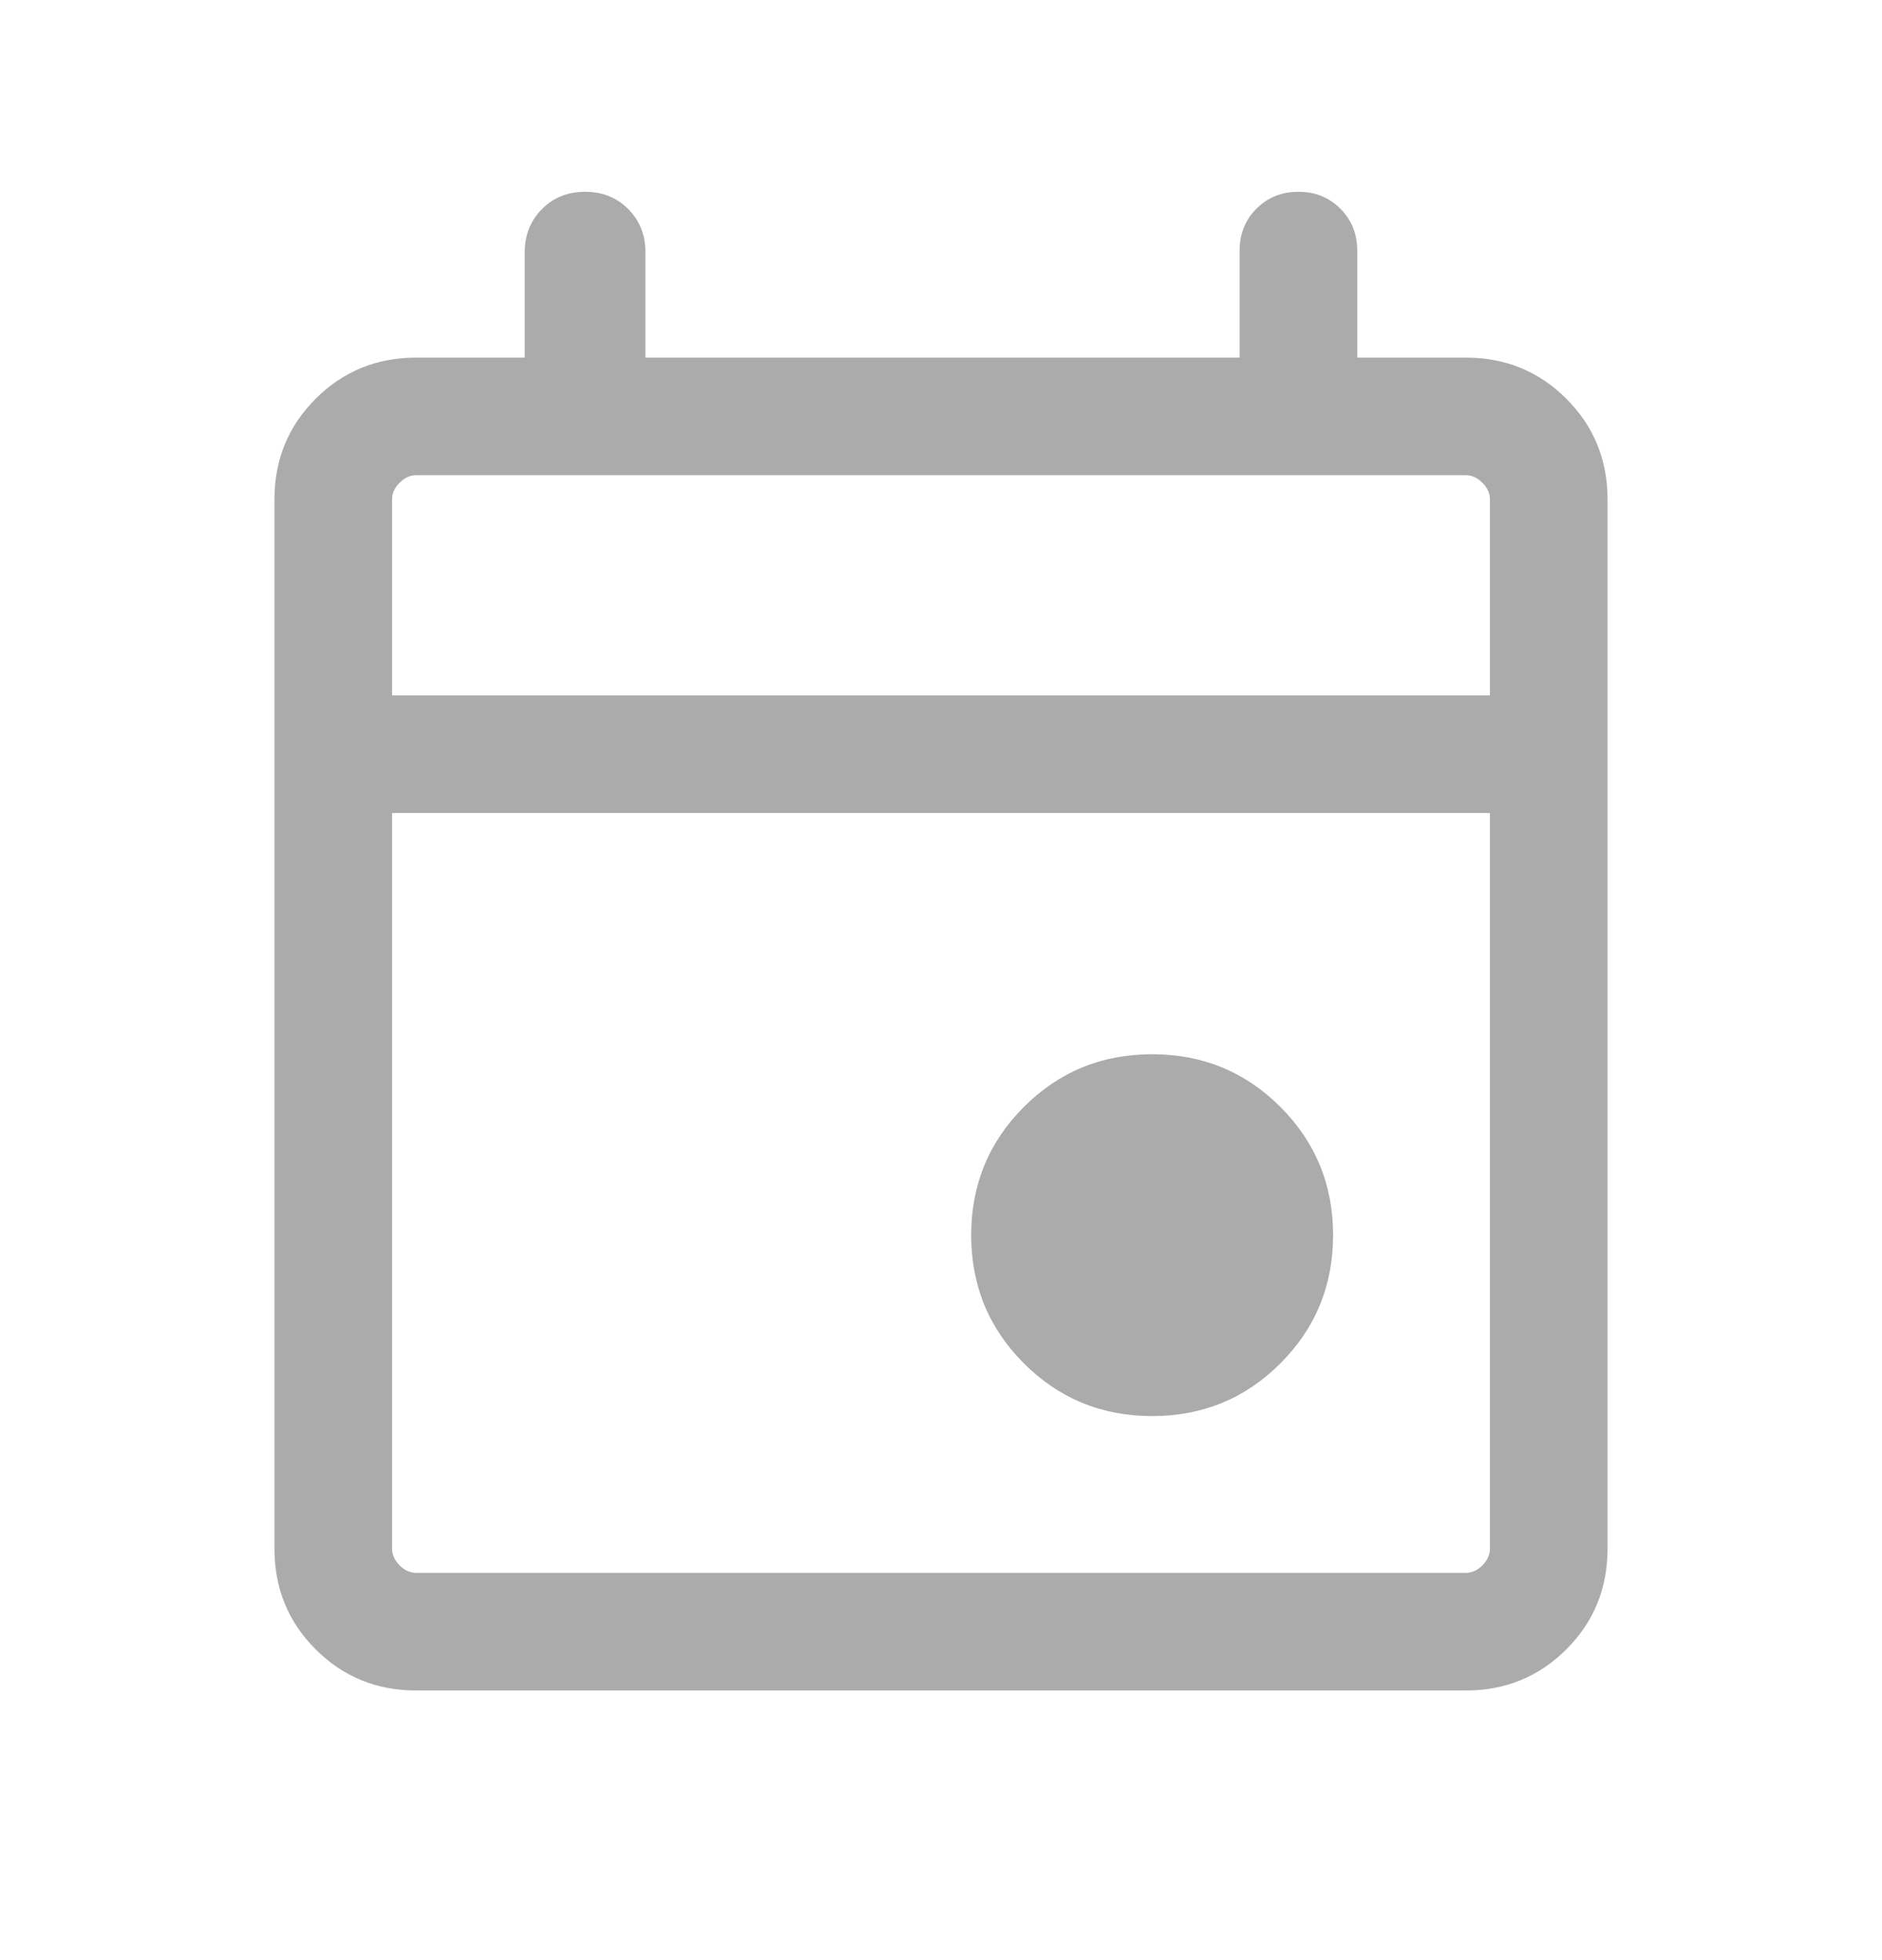 <svg xmlns="http://www.w3.org/2000/svg" width="24" height="25" viewBox="0 0 24 25" fill="none">
  <title>Standing charge calendar icon</title>
  <path d="M14.692 18.061C14.05 18.061 13.505 17.837 13.057 17.389C12.609 16.941 12.385 16.396 12.385 15.753C12.385 15.111 12.609 14.566 13.057 14.118C13.505 13.67 14.05 13.446 14.692 13.446C15.335 13.446 15.88 13.67 16.328 14.118C16.776 14.566 17 15.111 17 15.753C17 16.396 16.776 16.941 16.328 17.389C15.88 17.837 15.335 18.061 14.692 18.061ZM5.308 21.561C4.803 21.561 4.375 21.386 4.025 21.036C3.675 20.686 3.5 20.259 3.5 19.753V6.369C3.5 5.864 3.675 5.436 4.025 5.086C4.375 4.736 4.803 4.561 5.308 4.561H6.692V3.215C6.692 2.996 6.766 2.813 6.912 2.666C7.059 2.519 7.242 2.446 7.462 2.446C7.681 2.446 7.864 2.519 8.011 2.666C8.157 2.813 8.231 2.996 8.231 3.215V4.561H15.808V3.196C15.808 2.983 15.88 2.805 16.023 2.661C16.167 2.518 16.345 2.446 16.558 2.446C16.771 2.446 16.949 2.518 17.092 2.661C17.236 2.805 17.308 2.983 17.308 3.196V4.561H18.692C19.197 4.561 19.625 4.736 19.975 5.086C20.325 5.436 20.5 5.864 20.5 6.369V19.753C20.5 20.259 20.325 20.686 19.975 21.036C19.625 21.386 19.197 21.561 18.692 21.561H5.308ZM5.308 20.061H18.692C18.769 20.061 18.84 20.029 18.904 19.965C18.968 19.901 19 19.83 19 19.753V10.369H5V19.753C5 19.83 5.032 19.901 5.096 19.965C5.16 20.029 5.231 20.061 5.308 20.061ZM5 8.869H19V6.369C19 6.292 18.968 6.221 18.904 6.157C18.84 6.093 18.769 6.061 18.692 6.061H5.308C5.231 6.061 5.16 6.093 5.096 6.157C5.032 6.221 5 6.292 5 6.369V8.869Z" fill="#ABABAB"/>
</svg>